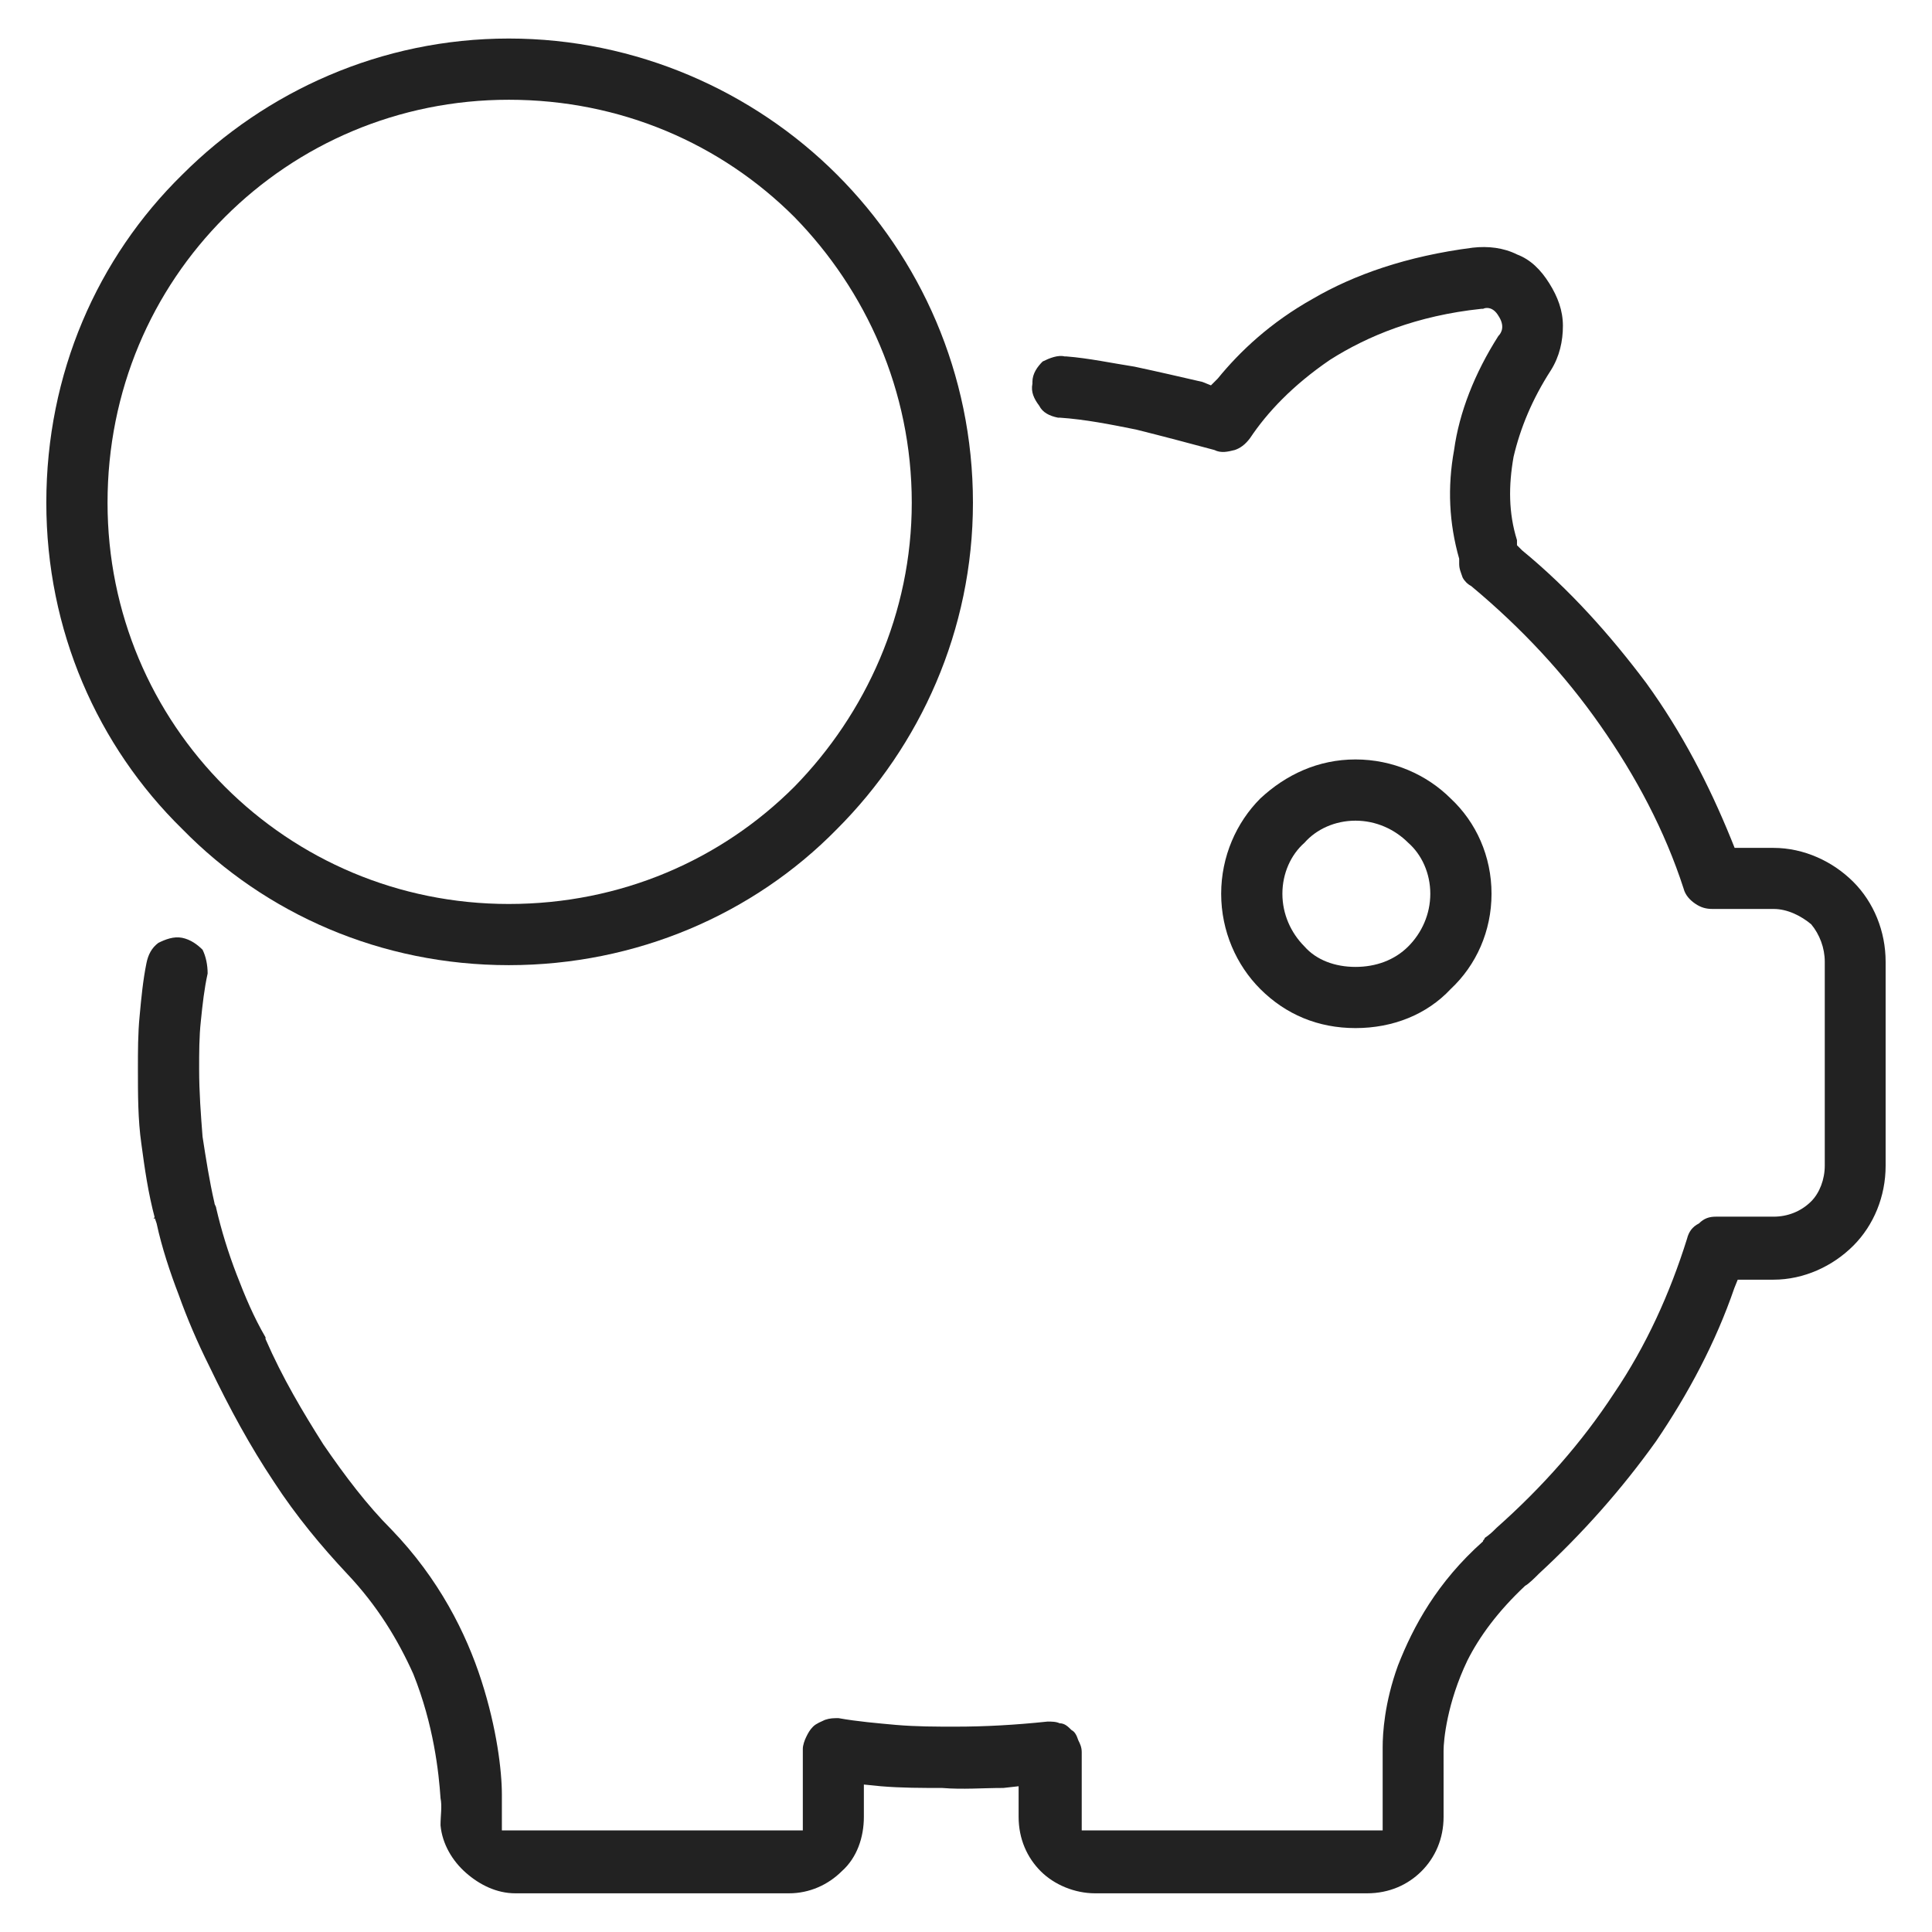 <?xml version="1.0" encoding="UTF-8" standalone="no"?>
<!-- Created with Inkscape (http://www.inkscape.org/) -->

<svg
   version="1.1"
   id="svg3183"
   xml:space="preserve"
   width="682.667"
   height="682.667"
   viewBox="0 0 682.667 682.667"
   xmlns="http://www.w3.org/2000/svg"
   xmlns:svg="http://www.w3.org/2000/svg"><defs
     id="defs3187"><clipPath
       clipPathUnits="userSpaceOnUse"
       id="clipPath3197"><path
         d="M 0,512 H 512 V 0 H 0 Z"
         id="path3195" /></clipPath><clipPath
       clipPathUnits="userSpaceOnUse"
       id="clipPath6686"><path
         d="m 0,5.621 h 490 v 430 H 0 Z"
         id="path6688" /></clipPath><clipPath
       clipPathUnits="userSpaceOnUse"
       id="clipPath6741"><path
         d="m 0,5.59 h 170 v 180 H 0 Z"
         id="path6743" /></clipPath><clipPath
       clipPathUnits="userSpaceOnUse"
       id="clipPath6741-3"><path
         d="m 0,5.59 h 170 v 180 H 0 Z"
         id="path6743-6" /></clipPath><clipPath
       clipPathUnits="userSpaceOnUse"
       id="clipPath4287"><path
         d="M 0,1.141 H 1010 V 1011.141 H 0 Z"
         id="path4289" /></clipPath><clipPath
       clipPathUnits="userSpaceOnUse"
       id="clipPath4333"><path
         d="m 0,2.621 h 370 v 330 H 0 Z"
         id="path4335" /></clipPath><clipPath
       clipPathUnits="userSpaceOnUse"
       id="clipPath4365"><path
         d="m 0,8.809 h 170 v 220 H 0 Z"
         id="path4367" /></clipPath><clipPath
       clipPathUnits="userSpaceOnUse"
       id="clipPath4397"><path
         d="m 0,1.301 h 270 v 380 H 0 Z"
         id="path4399" /></clipPath><clipPath
       clipPathUnits="userSpaceOnUse"
       id="clipPath5823"><path
         d="M 0,4.23 H 3890 V 3814.231 H 0 Z"
         id="path5825" /></clipPath><clipPath
       clipPathUnits="userSpaceOnUse"
       id="clipPath5855"><path
         d="M 0,4 H 420 V 314 H 0 Z"
         id="path5857" /></clipPath><clipPath
       clipPathUnits="userSpaceOnUse"
       id="clipPath5971"><path
         d="m 0,3.59 h 460 v 500 H 0 Z"
         id="path5973" /></clipPath><clipPath
       clipPathUnits="userSpaceOnUse"
       id="clipPath6194"><path
         d="m 0,5.238 h 460 v 350 H 0 Z"
         id="path6196" /></clipPath><clipPath
       clipPathUnits="userSpaceOnUse"
       id="clipPath6300"><path
         d="m 0,2.469 h 140 v 140 H 0 Z"
         id="path6302" /></clipPath><clipPath
       clipPathUnits="userSpaceOnUse"
       id="clipPath6329"><path
         d="m 0,8.789 h 610 v 720 H 0 Z"
         id="path6331" /></clipPath><clipPath
       clipPathUnits="userSpaceOnUse"
       id="clipPath6748"><path
         d="M 0,8 H 210 V 218 H 0 Z"
         id="path6750" /></clipPath><clipPath
       clipPathUnits="userSpaceOnUse"
       id="clipPath4164"><path
         d="M 4956.75,1709.66 H 103.043 c 656.07,148.04 1502.557,237.29 2426.837,237.29 924.3,0 1770.81,-89.25 2426.87,-237.29 z M 2529.92,429.438 v 0 c 924.31,0 1770.77,89.242 2426.83,237.292 H 103.043 C 759.113,518.68 1605.64,429.438 2529.92,429.438 Z"
         id="path4166" /></clipPath><clipPath
       clipPathUnits="userSpaceOnUse"
       id="clipPath4438"><path
         d="m 5057.72,841.801 c 0,-70.055 -57.33,-127.371 -127.37,-127.371 H 129.48 C 59.414,714.43 2.094,771.746 2.094,841.801 v 697.979 c 0,70.06 57.32,127.39 127.386,127.39 h 4800.87 c 70.04,0 127.37,-57.33 127.37,-127.39 z"
         id="path4440" /></clipPath><style
       type="text/css"
       id="style132"><![CDATA[
    .str0 {stroke:#898989;stroke-width:35}
    .str1 {stroke:#898989;stroke-width:20}
    .fil1 {fill:none}
    .fil0 {fill:#FEFEFE}
   ]]></style><style
       type="text/css"
       id="style1490"><![CDATA[
    .str0 {stroke:#898989;stroke-width:35}
    .str1 {stroke:#898989;stroke-width:20}
    .fil1 {fill:none}
    .fil0 {fill:#FEFEFE}
   ]]></style><style
       type="text/css"
       id="style961"><![CDATA[
    .fil1 {fill:#2B2A29}
    .fil0 {fill:#2B2A29;fill-rule:nonzero}
   ]]></style><clipPath
       clipPathUnits="userSpaceOnUse"
       id="clipPath6686-3"><path
         d="m 0,5.621 h 490 v 430 H 0 Z"
         id="path6688-6" /></clipPath><clipPath
       clipPathUnits="userSpaceOnUse"
       id="clipPath6741-7"><path
         d="m 0,5.59 h 170 v 180 H 0 Z"
         id="path6743-5" /></clipPath><clipPath
       clipPathUnits="userSpaceOnUse"
       id="clipPath6741-3-3"><path
         d="m 0,5.59 h 170 v 180 H 0 Z"
         id="path6743-6-5" /></clipPath><clipPath
       clipPathUnits="userSpaceOnUse"
       id="clipPath4287-6"><path
         d="M 0,1.141 H 1010 V 1011.141 H 0 Z"
         id="path4289-2" /></clipPath><clipPath
       clipPathUnits="userSpaceOnUse"
       id="clipPath4333-9"><path
         d="m 0,2.621 h 370 v 330 H 0 Z"
         id="path4335-1" /></clipPath><clipPath
       clipPathUnits="userSpaceOnUse"
       id="clipPath4365-2"><path
         d="m 0,8.809 h 170 v 220 H 0 Z"
         id="path4367-7" /></clipPath><clipPath
       clipPathUnits="userSpaceOnUse"
       id="clipPath4397-0"><path
         d="m 0,1.301 h 270 v 380 H 0 Z"
         id="path4399-9" /></clipPath><clipPath
       clipPathUnits="userSpaceOnUse"
       id="clipPath5823-3"><path
         d="M 0,4.23 H 3890 V 3814.231 H 0 Z"
         id="path5825-6" /></clipPath><clipPath
       clipPathUnits="userSpaceOnUse"
       id="clipPath5855-0"><path
         d="M 0,4 H 420 V 314 H 0 Z"
         id="path5857-6" /></clipPath><clipPath
       clipPathUnits="userSpaceOnUse"
       id="clipPath5971-2"><path
         d="m 0,3.59 h 460 v 500 H 0 Z"
         id="path5973-6" /></clipPath><clipPath
       clipPathUnits="userSpaceOnUse"
       id="clipPath6194-1"><path
         d="m 0,5.238 h 460 v 350 H 0 Z"
         id="path6196-8" /></clipPath><clipPath
       clipPathUnits="userSpaceOnUse"
       id="clipPath6300-7"><path
         d="m 0,2.469 h 140 v 140 H 0 Z"
         id="path6302-9" /></clipPath><clipPath
       clipPathUnits="userSpaceOnUse"
       id="clipPath6329-2"><path
         d="m 0,8.789 h 610 v 720 H 0 Z"
         id="path6331-0" /></clipPath><clipPath
       clipPathUnits="userSpaceOnUse"
       id="clipPath6748-2"><path
         d="M 0,8 H 210 V 218 H 0 Z"
         id="path6750-3" /></clipPath><clipPath
       clipPathUnits="userSpaceOnUse"
       id="clipPath4164-7"><path
         d="M 4956.75,1709.66 H 103.043 c 656.07,148.04 1502.557,237.29 2426.837,237.29 924.3,0 1770.81,-89.25 2426.87,-237.29 z M 2529.92,429.438 v 0 c 924.31,0 1770.77,89.242 2426.83,237.292 H 103.043 C 759.113,518.68 1605.64,429.438 2529.92,429.438 Z"
         id="path4166-5" /></clipPath><clipPath
       clipPathUnits="userSpaceOnUse"
       id="clipPath4438-9"><path
         d="m 5057.72,841.801 c 0,-70.055 -57.33,-127.371 -127.37,-127.371 H 129.48 C 59.414,714.43 2.094,771.746 2.094,841.801 v 697.979 c 0,70.06 57.32,127.39 127.386,127.39 h 4800.87 c 70.04,0 127.37,-57.33 127.37,-127.39 z"
         id="path4440-2" /></clipPath><style
       type="text/css"
       id="style132-2"><![CDATA[
    .str0 {stroke:#898989;stroke-width:35}
    .str1 {stroke:#898989;stroke-width:20}
    .fil1 {fill:none}
    .fil0 {fill:#FEFEFE}
   ]]></style><style
       type="text/css"
       id="style1490-8"><![CDATA[
    .str0 {stroke:#898989;stroke-width:35}
    .str1 {stroke:#898989;stroke-width:20}
    .fil1 {fill:none}
    .fil0 {fill:#FEFEFE}
   ]]></style><style
       type="text/css"
       id="style961-9"><![CDATA[
    .fil1 {fill:#2B2A29}
    .fil0 {fill:#2B2A29;fill-rule:nonzero}
   ]]></style></defs><g
     transform="translate(-488.08,813.047)"
     id="Layer1000-6" /><g
     transform="translate(-488.08,813.047)"
     id="Layer1001-7" /><g
     transform="translate(-488.08,813.047)"
     id="Layer1002-5" /><g
     transform="translate(-488.08,813.047)"
     id="Layer1003-3" /><g
     transform="translate(-488.08,813.047)"
     id="Layer1004-5" /><g
     transform="translate(-488.08,813.047)"
     id="Layer1005-6" /><g
     transform="translate(-488.08,813.047)"
     id="Layer1006-2" /><g
     transform="translate(-488.08,813.047)"
     id="Layer1007-9" /><g
     transform="translate(-488.08,813.047)"
     id="Layer1008-1" /><g
     transform="translate(-488.08,813.047)"
     id="Layer1009-2" /><g
     transform="translate(-488.08,813.047)"
     id="Layer1010-7" /><g
     transform="translate(-488.08,813.047)"
     id="Layer1011-0" /><g
     transform="translate(-488.08,813.047)"
     id="Layer1012-9" /><g
     transform="translate(-488.08,813.047)"
     id="Layer1013-3" /><g
     transform="translate(-488.08,813.047)"
     id="Layer1014-6" /><g
     transform="translate(-488.08,813.047)"
     id="Layer1015-0" /><g
     transform="translate(-488.08,813.047)"
     id="Layer1016-6" /><g
     transform="translate(-488.08,813.047)"
     id="Layer1017-2" /><g
     transform="translate(-488.08,813.047)"
     id="Layer1018-6" /><g
     transform="translate(-488.08,813.047)"
     id="Layer1019-1" /><g
     transform="translate(-488.08,813.047)"
     id="Layer1020-8" /><g
     transform="translate(-488.08,813.047)"
     id="Layer1021-7" /><g
     transform="translate(-488.08,813.047)"
     id="Layer1022-9" /><g
     transform="translate(-488.08,813.047)"
     id="Layer1023-2" /><g
     transform="translate(-488.08,813.047)"
     id="Layer1024-0" /><g
     transform="translate(-488.08,813.047)"
     id="Layer1025-2" /><g
     transform="translate(-488.08,813.047)"
     id="Layer1026-3" /><g
     transform="translate(-488.08,813.047)"
     id="Layer1027-7" /><g
     transform="translate(-488.08,813.047)"
     id="Layer1028-5" /><g
     transform="translate(-488.08,813.047)"
     id="Layer1029-9" /><g
     transform="translate(-488.08,813.047)"
     id="Layer1069-4" /><g
     transform="translate(-488.08,813.047)"
     id="Layer1070-5" /><g
     transform="translate(-488.08,813.047)"
     id="Layer1071-2" /><g
     transform="translate(-488.08,813.047)"
     id="Layer1072-5" /><g
     transform="translate(-488.08,813.047)"
     id="Layer1073-4" /><g
     transform="translate(-488.08,813.047)"
     id="Layer1074-7" /><g
     transform="translate(-488.08,813.047)"
     id="Layer1075-4" /><g
     transform="translate(-488.08,813.047)"
     id="Layer1076-4" /><g
     transform="translate(-488.08,813.047)"
     id="Layer1077-3" /><g
     transform="translate(-488.08,813.047)"
     id="Layer1078-0" /><g
     transform="translate(-488.08,813.047)"
     id="Layer1079-7" /><g
     transform="translate(-488.08,813.047)"
     id="Layer1080-8" /><g
     transform="translate(-488.08,813.047)"
     id="Layer1081-6" /><g
     transform="translate(-488.08,813.047)"
     id="Layer1082-8" /><g
     transform="translate(-488.08,813.047)"
     id="Layer1083-8" /><g
     transform="translate(-488.08,813.047)"
     id="Layer1084-4" /><g
     transform="translate(-488.08,813.047)"
     id="Layer1085-3" /><g
     transform="translate(-488.08,813.047)"
     id="Layer1086-1" /><g
     transform="translate(-488.08,813.047)"
     id="Layer1087-4" /><g
     transform="translate(-488.08,813.047)"
     id="Layer1088-9" /><g
     transform="translate(-488.08,813.047)"
     id="Layer1089-2" /><g
     transform="translate(-488.08,813.047)"
     id="Layer1090-0" /><g
     transform="translate(-488.08,813.047)"
     id="Layer1091-6" /><g
     transform="translate(-488.08,813.047)"
     id="Layer1092-8" /><g
     transform="translate(-488.08,813.047)"
     id="Layer1093-9" /><g
     transform="translate(-488.08,813.047)"
     id="Layer1094-2" /><g
     transform="translate(-488.08,813.047)"
     id="Layer1095-6" /><g
     transform="translate(-488.08,813.047)"
     id="Layer1096-6" /><g
     transform="translate(-488.08,813.047)"
     id="Layer1097-4" /><g
     transform="translate(-488.08,813.047)"
     id="Layer1098-9" /><g
     transform="translate(-483.595,970.033)"
     id="Layer1000-6-7" /><g
     transform="translate(-483.595,970.033)"
     id="Layer1001-7-3" /><g
     transform="translate(-483.595,970.033)"
     id="Layer1002-5-6" /><g
     transform="translate(-483.595,970.033)"
     id="Layer1003-3-1" /><g
     transform="translate(-483.595,970.033)"
     id="Layer1004-5-2" /><g
     transform="translate(-483.595,970.033)"
     id="Layer1005-6-9" /><g
     transform="translate(-483.595,970.033)"
     id="Layer1006-2-3" /><g
     transform="translate(-483.595,970.033)"
     id="Layer1007-9-1" /><g
     transform="translate(-483.595,970.033)"
     id="Layer1008-1-9" /><g
     transform="translate(-483.595,970.033)"
     id="Layer1009-2-4" /><g
     transform="translate(-483.595,970.033)"
     id="Layer1010-7-7" /><g
     transform="translate(-483.595,970.033)"
     id="Layer1011-0-8" /><g
     transform="translate(-483.595,970.033)"
     id="Layer1012-9-4" /><g
     transform="translate(-483.595,970.033)"
     id="Layer1013-3-5" /><g
     transform="translate(-483.595,970.033)"
     id="Layer1014-6-0" /><g
     transform="translate(-483.595,970.033)"
     id="Layer1015-0-3" /><g
     transform="translate(-483.595,970.033)"
     id="Layer1016-6-6" /><g
     transform="translate(-483.595,970.033)"
     id="Layer1017-2-1" /><g
     transform="translate(-483.595,970.033)"
     id="Layer1018-6-0" /><g
     transform="translate(-483.595,970.033)"
     id="Layer1019-1-6" /><g
     transform="translate(-483.595,970.033)"
     id="Layer1020-8-3" /><g
     transform="translate(-483.595,970.033)"
     id="Layer1021-7-2" /><g
     transform="translate(-483.595,970.033)"
     id="Layer1022-9-0" /><g
     transform="translate(-483.595,970.033)"
     id="Layer1023-2-6" /><g
     transform="translate(-483.595,970.033)"
     id="Layer1024-0-1" /><g
     transform="translate(-483.595,970.033)"
     id="Layer1025-2-5" /><g
     transform="translate(-483.595,970.033)"
     id="Layer1026-3-5" /><g
     transform="translate(-483.595,970.033)"
     id="Layer1027-7-4" /><g
     transform="translate(-483.595,970.033)"
     id="Layer1028-5-7" /><g
     transform="translate(-483.595,970.033)"
     id="Layer1029-9-6" /><g
     transform="translate(-483.595,970.033)"
     id="Layer1069-4-5" /><g
     transform="translate(-483.595,970.033)"
     id="Layer1070-5-6" /><g
     transform="translate(-483.595,970.033)"
     id="Layer1071-2-9" /><g
     transform="translate(-483.595,970.033)"
     id="Layer1072-5-3" /><g
     transform="translate(-483.595,970.033)"
     id="Layer1073-4-7" /><g
     transform="translate(-483.595,970.033)"
     id="Layer1074-7-4" /><g
     transform="translate(-483.595,970.033)"
     id="Layer1075-4-5" /><g
     transform="translate(-483.595,970.033)"
     id="Layer1076-4-2" /><g
     transform="translate(-483.595,970.033)"
     id="Layer1077-3-5" /><g
     transform="translate(-483.595,970.033)"
     id="Layer1078-0-4" /><g
     transform="translate(-483.595,970.033)"
     id="Layer1079-7-7" /><g
     transform="translate(-483.595,970.033)"
     id="Layer1080-8-4" /><g
     transform="translate(-483.595,970.033)"
     id="Layer1081-6-4" /><g
     transform="translate(-483.595,970.033)"
     id="Layer1082-8-3" /><g
     transform="translate(-483.595,970.033)"
     id="Layer1083-8-0" /><g
     transform="translate(-483.595,970.033)"
     id="Layer1084-4-7" /><g
     transform="translate(-483.595,970.033)"
     id="Layer1085-3-8" /><g
     transform="translate(-483.595,970.033)"
     id="Layer1086-1-6" /><g
     transform="translate(-483.595,970.033)"
     id="Layer1087-4-8" /><g
     transform="translate(-483.595,970.033)"
     id="Layer1088-9-8" /><g
     transform="translate(-483.595,970.033)"
     id="Layer1089-2-4" /><g
     transform="translate(-483.595,970.033)"
     id="Layer1090-0-3" /><g
     transform="translate(-483.595,970.033)"
     id="Layer1091-6-1" /><g
     transform="translate(-483.595,970.033)"
     id="Layer1092-8-4" /><g
     transform="translate(-483.595,970.033)"
     id="Layer1093-9-9" /><g
     transform="translate(-483.595,970.033)"
     id="Layer1094-2-2" /><g
     transform="translate(-483.595,970.033)"
     id="Layer1095-6-0" /><g
     transform="translate(-483.595,970.033)"
     id="Layer1096-6-6" /><g
     transform="translate(-483.595,970.033)"
     id="Layer1097-4-8" /><g
     transform="translate(-483.595,970.033)"
     id="Layer1098-9-9" /><g
     id="g1197"
     transform="matrix(15.895,0,0,15.895,-1496.106,-84.203)"><path
       class="fil0"
       d="m 124.257,22.18 c 0.832,0 1.587,0.34 2.117,0.869 0.567,0.529 0.907,1.285 0.907,2.117 0,0.831 -0.34,1.587 -0.907,2.117 -0.529,0.567 -1.285,0.869 -2.117,0.869 -0.831,0 -1.55,-0.302 -2.117,-0.869 -0.529,-0.529 -0.869,-1.285 -0.869,-2.117 0,-0.831 0.34,-1.587 0.869,-2.117 0.567,-0.529 1.285,-0.869 2.117,-0.869 z m 1.172,1.852 c -0.302,-0.302 -0.718,-0.491 -1.172,-0.491 -0.454,0 -0.869,0.189 -1.134,0.491 -0.302,0.265 -0.491,0.68 -0.491,1.134 0,0.454 0.189,0.869 0.491,1.172 0.265,0.302 0.68,0.454 1.134,0.454 0.454,0 0.869,-0.151 1.172,-0.454 0.302,-0.302 0.491,-0.718 0.491,-1.172 0,-0.454 -0.189,-0.869 -0.491,-1.134 z"
       id="path984"
       style="clip-rule:evenodd;fill:#222222;fill-opacity:1;stroke-width:0.038;image-rendering:optimizeQuality;shape-rendering:geometricPrecision;text-rendering:geometricPrecision" /><path
       class="fil0"
       d="m 133.554,24.145 h -0.869 l -0.076,-0.189 c -0.491,-1.209 -1.096,-2.381 -1.89,-3.477 -0.794,-1.058 -1.701,-2.079 -2.759,-2.948 l -0.113,-0.113 v -0.113 c -0.189,-0.605 -0.189,-1.209 -0.076,-1.852 0.151,-0.643 0.416,-1.285 0.832,-1.928 0.189,-0.302 0.265,-0.643 0.265,-0.983 0,-0.34 -0.113,-0.643 -0.302,-0.945 -0.189,-0.302 -0.416,-0.529 -0.718,-0.643 -0.302,-0.151 -0.643,-0.189 -0.983,-0.151 -1.474,0.189 -2.646,0.605 -3.553,1.134 -0.945,0.529 -1.625,1.172 -2.117,1.776 l -0.151,0.151 -0.189,-0.076 c -0.491,-0.113 -0.983,-0.227 -1.512,-0.34 -0.491,-0.076 -1.02,-0.189 -1.512,-0.227 h -0.038 c -0.151,-0.038 -0.34,0.038 -0.491,0.113 -0.113,0.113 -0.227,0.265 -0.227,0.454 v 0.038 c -0.038,0.189 0.038,0.34 0.151,0.491 0.076,0.151 0.227,0.227 0.416,0.265 h 0.038 c 0.567,0.038 1.134,0.151 1.701,0.265 0.605,0.151 1.172,0.302 1.739,0.454 0.151,0.076 0.302,0.038 0.454,0 0.113,-0.038 0.227,-0.113 0.34,-0.265 0.378,-0.567 0.945,-1.172 1.776,-1.739 0.832,-0.529 1.928,-0.983 3.364,-1.134 h 0.038 c 0.076,-0.038 0.227,-0.038 0.34,0.151 0.151,0.227 0.076,0.378 0,0.454 v 0 c -0.529,0.831 -0.869,1.701 -0.983,2.532 -0.151,0.831 -0.113,1.625 0.113,2.419 v 0.038 0.076 c 0,0.113 0.038,0.189 0.076,0.302 0.038,0.076 0.113,0.151 0.189,0.189 1.134,0.945 2.079,1.965 2.872,3.099 0.794,1.134 1.436,2.343 1.852,3.628 0.038,0.151 0.151,0.265 0.265,0.34 0.113,0.076 0.227,0.113 0.378,0.113 h 1.361 c 0.302,0 0.605,0.151 0.832,0.34 0.189,0.227 0.302,0.529 0.302,0.831 v 4.535 c 0,0.302 -0.113,0.605 -0.302,0.794 -0.227,0.227 -0.529,0.34 -0.832,0.34 h -1.285 c -0.151,0 -0.265,0.038 -0.378,0.151 -0.151,0.076 -0.227,0.189 -0.265,0.34 -0.378,1.209 -0.907,2.381 -1.625,3.439 -0.718,1.096 -1.587,2.079 -2.608,2.986 -0.076,0.076 -0.151,0.151 -0.265,0.227 0,0.038 -0.038,0.038 -0.038,0.076 -1.02,0.907 -1.55,1.89 -1.89,2.759 -0.302,0.831 -0.34,1.512 -0.34,1.814 v 1.852 h -6.69 v -1.739 c 0,-0.113 -0.038,-0.189 -0.076,-0.265 -0.038,-0.113 -0.076,-0.189 -0.151,-0.227 -0.076,-0.076 -0.151,-0.151 -0.265,-0.151 -0.076,-0.038 -0.189,-0.038 -0.265,-0.038 v 0 c -0.718,0.076 -1.398,0.113 -2.041,0.113 -0.454,0 -0.869,0 -1.323,-0.038 -0.416,-0.038 -0.869,-0.076 -1.285,-0.151 v 0 c -0.113,0 -0.189,0 -0.302,0.038 -0.076,0.038 -0.189,0.076 -0.265,0.151 -0.076,0.076 -0.113,0.151 -0.151,0.227 -0.038,0.076 -0.076,0.189 -0.076,0.265 v 1.814 h -6.69 v -0.794 c 0,-0.529 -0.113,-1.474 -0.454,-2.532 -0.34,-1.058 -0.945,-2.268 -2.003,-3.364 -0.529,-0.529 -1.02,-1.172 -1.512,-1.89 -0.454,-0.718 -0.907,-1.474 -1.285,-2.343 v -0.038 c -0.265,-0.454 -0.454,-0.907 -0.643,-1.398 -0.189,-0.491 -0.34,-0.983 -0.454,-1.474 0,-0.038 -0.038,-0.076 -0.038,-0.113 -0.113,-0.491 -0.189,-0.983 -0.265,-1.474 -0.038,-0.491 -0.076,-0.983 -0.076,-1.512 0,-0.34 0,-0.718 0.038,-1.058 0.038,-0.378 0.076,-0.718 0.151,-1.058 0,-0.189 -0.038,-0.378 -0.113,-0.529 -0.113,-0.113 -0.265,-0.227 -0.454,-0.265 v 0 c -0.189,-0.038 -0.378,0.038 -0.529,0.113 -0.151,0.113 -0.227,0.265 -0.265,0.454 v 0 c -0.076,0.378 -0.113,0.756 -0.151,1.172 -0.038,0.378 -0.038,0.794 -0.038,1.172 0,0.567 0,1.134 0.076,1.663 0.076,0.567 0.151,1.096 0.302,1.663 l 0.038,0.113 c 0.113,0.529 0.302,1.096 0.491,1.587 0.189,0.529 0.416,1.058 0.68,1.587 v 0 c 0.454,0.945 0.907,1.776 1.436,2.57 0.491,0.756 1.058,1.436 1.625,2.041 0.68,0.718 1.134,1.474 1.474,2.23 0.454,1.134 0.567,2.192 0.605,2.759 0.038,0.189 0,0.378 0,0.605 0.038,0.416 0.265,0.794 0.567,1.058 0.302,0.265 0.68,0.454 1.096,0.454 h 6.085 c 0.454,0 0.869,-0.189 1.172,-0.491 0.34,-0.302 0.491,-0.756 0.491,-1.209 v -0.718 l 0.378,0.038 c 0.454,0.038 0.907,0.038 1.361,0.038 0.454,0.038 0.907,0 1.361,0 l 0.34,-0.038 v 0.68 c 0,0.491 0.189,0.907 0.491,1.209 0.302,0.302 0.756,0.491 1.209,0.491 h 6.047 c 0.491,0 0.907,-0.189 1.209,-0.491 0.302,-0.302 0.491,-0.718 0.491,-1.209 V 44.215 c 0,-0.227 0.076,-1.058 0.529,-2.003 0.265,-0.529 0.68,-1.096 1.285,-1.663 0.076,-0.038 0.227,-0.189 0.302,-0.265 0.983,-0.907 1.852,-1.89 2.608,-2.948 0.718,-1.058 1.323,-2.192 1.739,-3.402 l 0.076,-0.189 h 0.794 c 0.68,0 1.323,-0.302 1.776,-0.756 0.454,-0.454 0.718,-1.096 0.718,-1.776 V 26.678 c 0,-0.68 -0.265,-1.323 -0.718,-1.776 -0.454,-0.454 -1.096,-0.756 -1.776,-0.756 z m -35.981,8.239 v 0 0 0 0.038 z m 0,0 v 0 -0.038 l -0.038,0.038 z"
       id="path986"
       style="clip-rule:evenodd;fill:#222222;fill-opacity:1;stroke-width:0.038;image-rendering:optimizeQuality;shape-rendering:geometricPrecision;text-rendering:geometricPrecision" /><path
       class="fil0"
       d="m 105.435,26.753 c 2.835,0 5.443,-1.134 7.294,-3.024 1.852,-1.852 3.024,-4.422 3.024,-7.257 0,-2.872 -1.172,-5.443 -3.024,-7.294 -1.852,-1.852 -4.46,-3.024 -7.294,-3.024 -2.835,0 -5.405,1.172 -7.257,3.024 -1.89,1.852 -3.024,4.422 -3.024,7.294 0,2.835 1.134,5.405 3.024,7.257 1.852,1.89 4.422,3.024 7.257,3.024 z m 0,-19.238 c 2.494,0 4.724,0.983 6.35,2.608 1.587,1.625 2.608,3.855 2.608,6.35 0,2.457 -1.02,4.687 -2.608,6.312 -1.625,1.625 -3.855,2.608 -6.35,2.608 -2.457,0 -4.687,-0.983 -6.312,-2.608 -1.625,-1.625 -2.608,-3.855 -2.608,-6.312 0,-2.494 0.983,-4.724 2.608,-6.35 1.625,-1.625 3.855,-2.608 6.312,-2.608 z"
       id="path988"
       style="clip-rule:evenodd;fill:#222222;fill-opacity:1;stroke-width:0.038;image-rendering:optimizeQuality;shape-rendering:geometricPrecision;text-rendering:geometricPrecision" /></g></svg>
